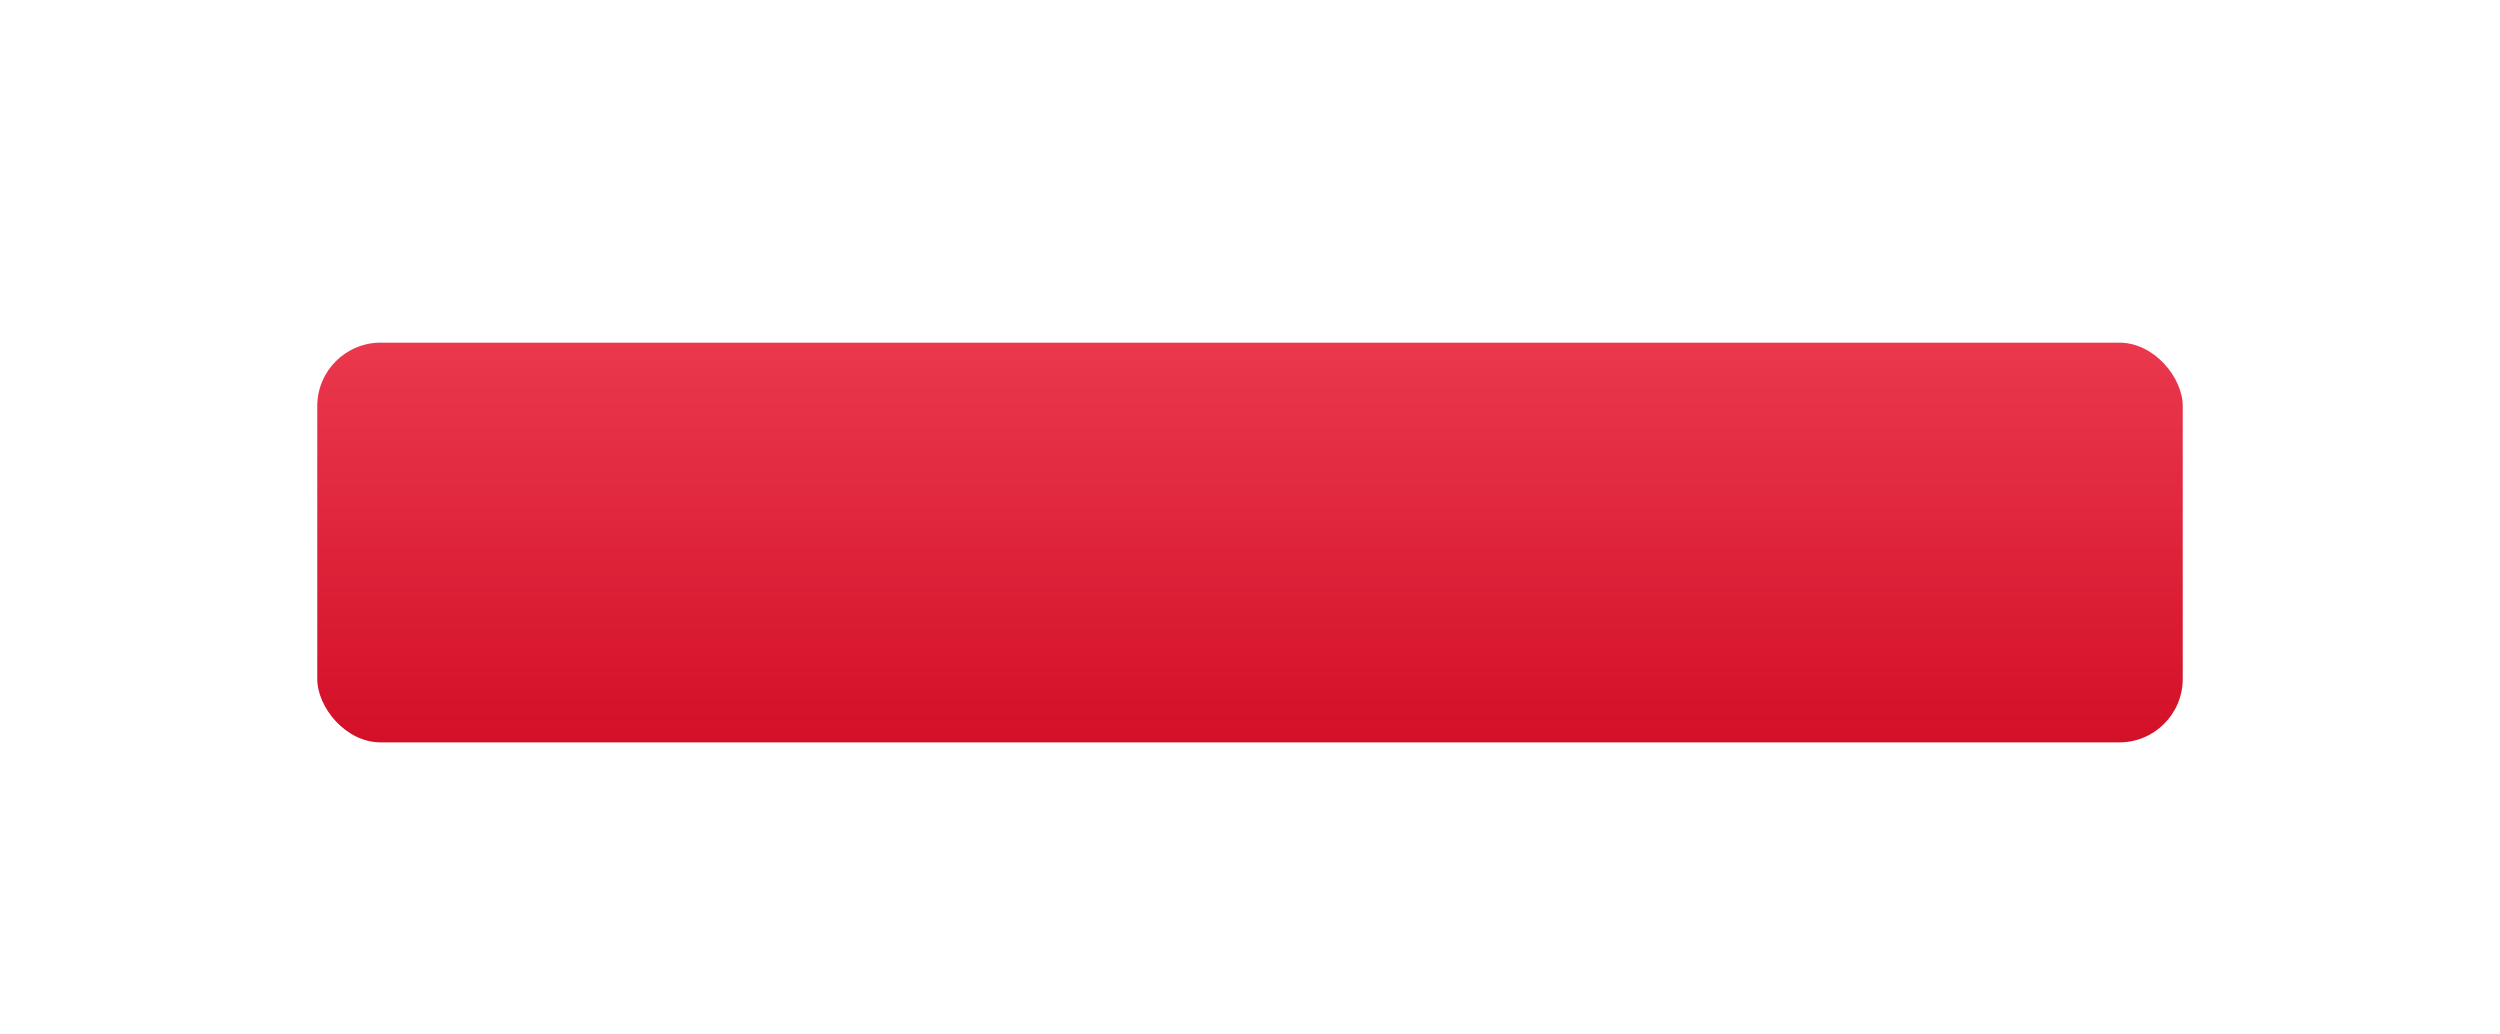 <?xml version="1.0" encoding="UTF-8"?> <svg xmlns="http://www.w3.org/2000/svg" width="394" height="163" viewBox="0 0 394 163" fill="none"> <g filter="url(#filter0_dd)"> <rect x="50" y="40" width="294" height="63" rx="10" fill="url(#paint0_linear)"></rect> </g> <defs> <filter id="filter0_dd" x="0" y="0" width="394" height="163" filterUnits="userSpaceOnUse" color-interpolation-filters="sRGB"> <feFlood flood-opacity="0" result="BackgroundImageFix"></feFlood> <feColorMatrix in="SourceAlpha" type="matrix" values="0 0 0 0 0 0 0 0 0 0 0 0 0 0 0 0 0 0 127 0"></feColorMatrix> <feOffset dy="4"></feOffset> <feColorMatrix type="matrix" values="0 0 0 0 0.71 0 0 0 0 0.161 0 0 0 0 0.161 0 0 0 1 0"></feColorMatrix> <feBlend mode="normal" in2="BackgroundImageFix" result="effect1_dropShadow"></feBlend> <feColorMatrix in="SourceAlpha" type="matrix" values="0 0 0 0 0 0 0 0 0 0 0 0 0 0 0 0 0 0 127 0"></feColorMatrix> <feOffset dy="10"></feOffset> <feGaussianBlur stdDeviation="25"></feGaussianBlur> <feColorMatrix type="matrix" values="0 0 0 0 0.851 0 0 0 0 0.192 0 0 0 0 0.208 0 0 0 0.3 0"></feColorMatrix> <feBlend mode="normal" in2="effect1_dropShadow" result="effect2_dropShadow"></feBlend> <feBlend mode="normal" in="SourceGraphic" in2="effect2_dropShadow" result="shape"></feBlend> </filter> <linearGradient id="paint0_linear" x1="197" y1="40" x2="197" y2="103" gradientUnits="userSpaceOnUse"> <stop stop-color="#EA384D"></stop> <stop offset="1" stop-color="#D31027"></stop> </linearGradient> </defs> </svg> 
